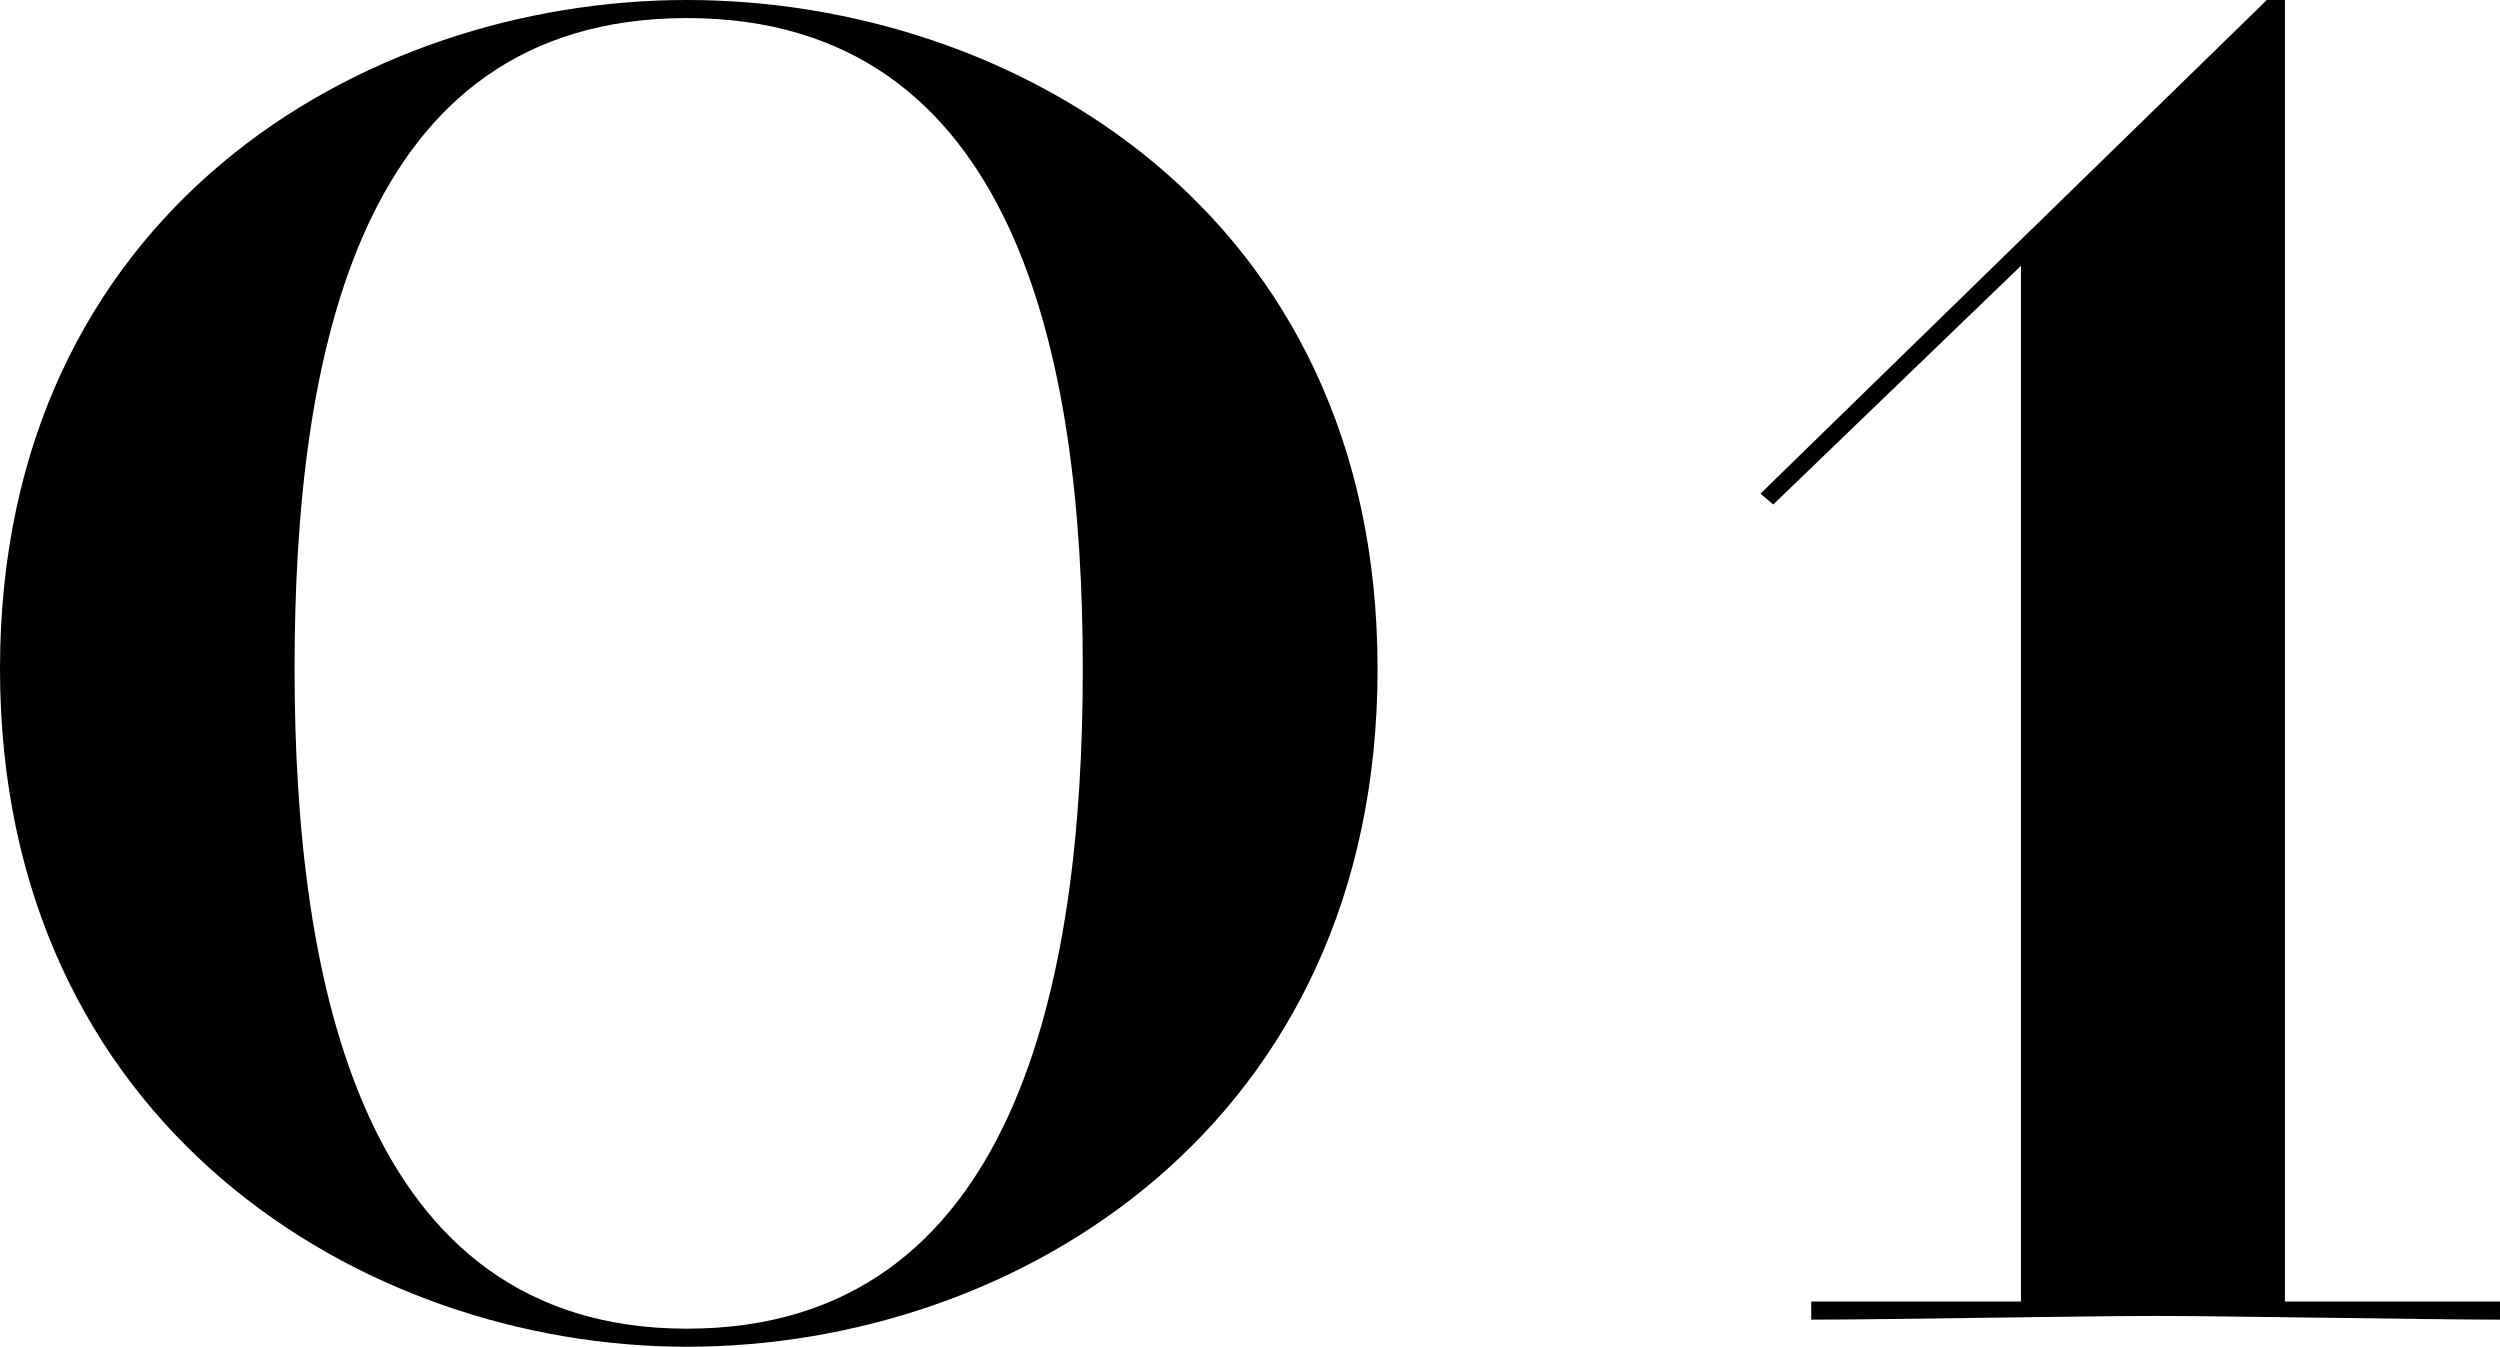 <svg data-name="レイヤー 2" xmlns="http://www.w3.org/2000/svg" viewBox="0 0 121.7 65.56"><path d="M33.44 65.56C17.6 65.56 0 54.73 0 32.56S17.6 0 33.44 0s33.62 10.3 33.62 32.56-17.6 33-33.62 33zm0-.88c16.02 0 19.27-16.9 19.27-32.12S49.46.88 33.44.88s-19.1 16.46-19.1 31.68 3.26 32.12 19.1 32.12zm64.94-1.32V12.94L86.32 24.56l-.62-.53L110.35 0h.88v63.36h10.47v.88c-3.43 0-13.29-.18-16.72-.18-3.61 0-13.2.18-16.81.18v-.88h10.21z" stroke-width="0"/></svg>
